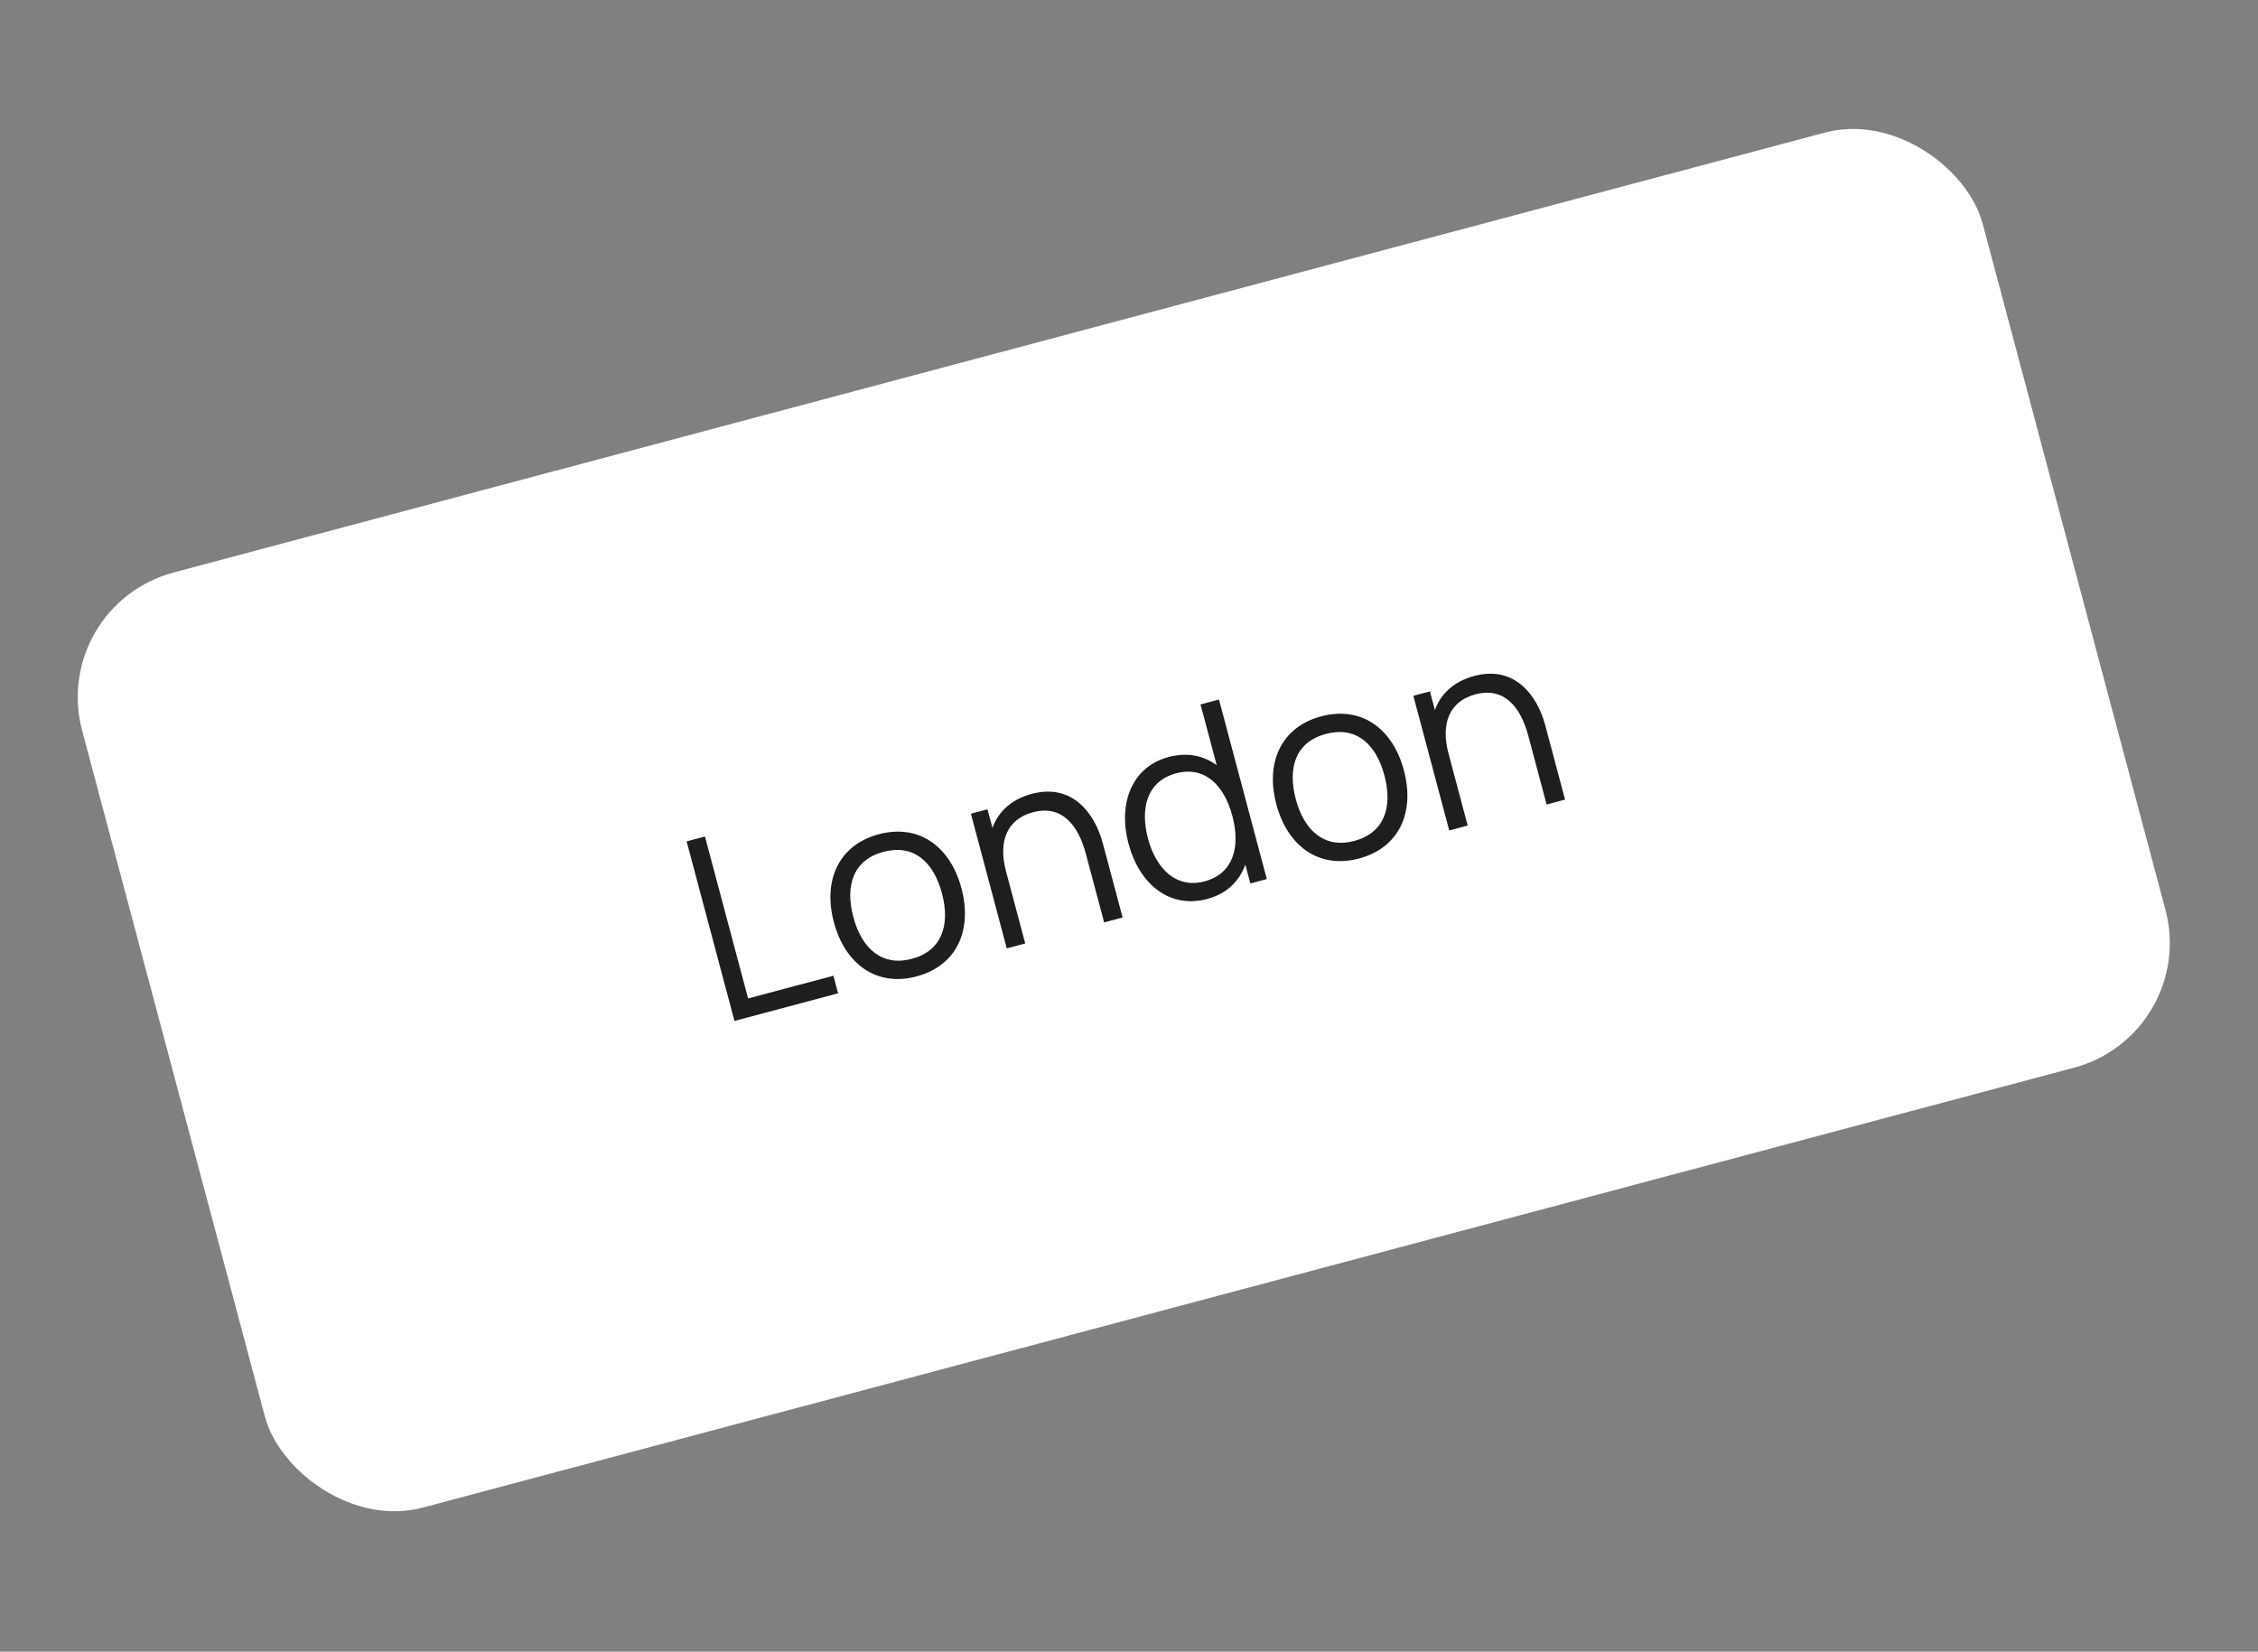 <?xml version="1.0" encoding="UTF-8"?> <svg xmlns="http://www.w3.org/2000/svg" width="175" height="128" viewBox="0 0 175 128" fill="none"><rect x="0" y="0" width="175" height="128" fill="#808080" stroke="none"/> <rect x="3.789" y="46.943" width="152.443" height="75" rx="10" transform="rotate(-14.917 3.789 46.943)" fill="white"></rect> <path d="M56.923 79.122L64.953 76.982L64.59 75.62L57.98 77.381L54.635 64.829L53.215 65.208L56.923 79.122Z" fill="#1E1E1E"></path> <path d="M71.035 75.672C74.127 74.848 75.388 72.121 74.512 68.836C73.652 65.609 71.23 63.822 68.1 64.656C65.046 65.47 63.752 68.185 64.627 71.47C65.49 74.707 67.924 76.501 71.035 75.672ZM66.135 71.069C65.486 68.634 66.124 66.642 68.463 66.019C70.763 65.406 72.335 66.725 73.005 69.238C73.661 71.702 72.991 73.692 70.672 74.309C68.411 74.912 66.804 73.581 66.135 71.069Z" fill="#1E1E1E"></path> <path d="M84.155 66.163L85.574 71.487L87.004 71.106L85.474 65.367C84.849 63.018 83.1 60.69 79.969 61.524C78.472 61.923 77.389 62.833 76.918 64.169L76.531 62.72L75.246 63.062L78.027 73.498L79.457 73.117L77.974 67.552C77.346 65.194 78.049 63.485 80.059 62.949C82.243 62.367 83.542 63.863 84.155 66.163Z" fill="#1E1E1E"></path> <path d="M93.562 69.669C95.079 69.265 96.051 68.292 96.516 67.009L96.905 68.468L98.181 68.128L94.473 54.213L93.043 54.594L94.297 59.3C93.281 58.557 92.018 58.283 90.568 58.669C87.708 59.431 86.634 62.274 87.463 65.385C88.297 68.516 90.634 70.449 93.562 69.669ZM88.97 64.983C88.342 62.626 88.911 60.528 91.153 59.931C93.327 59.352 94.858 60.786 95.512 63.24C96.156 65.656 95.576 67.715 93.354 68.307C91.18 68.886 89.604 67.36 88.97 64.983Z" fill="#1E1E1E"></path> <path d="M105.327 66.534C108.419 65.71 109.679 62.984 108.804 59.698C107.944 56.471 105.522 54.684 102.391 55.518C99.338 56.332 98.043 59.047 98.919 62.332C99.781 65.569 102.215 67.363 105.327 66.534ZM100.426 61.931C99.777 59.496 100.416 57.504 102.754 56.881C105.054 56.268 106.627 57.588 107.296 60.1C107.953 62.564 107.283 64.554 104.964 65.172C102.703 65.774 101.096 64.443 100.426 61.931Z" fill="#1E1E1E"></path> <path d="M118.447 57.025L119.865 62.349L121.295 61.968L119.766 56.228C119.14 53.88 117.392 51.552 114.261 52.386C112.763 52.786 111.681 53.695 111.209 55.032L110.823 53.582L109.538 53.925L112.319 64.36L113.749 63.979L112.266 58.413C111.637 56.056 112.341 54.347 114.351 53.811C116.535 53.229 117.834 54.725 118.447 57.025Z" fill="#1E1E1E"></path> </svg> 